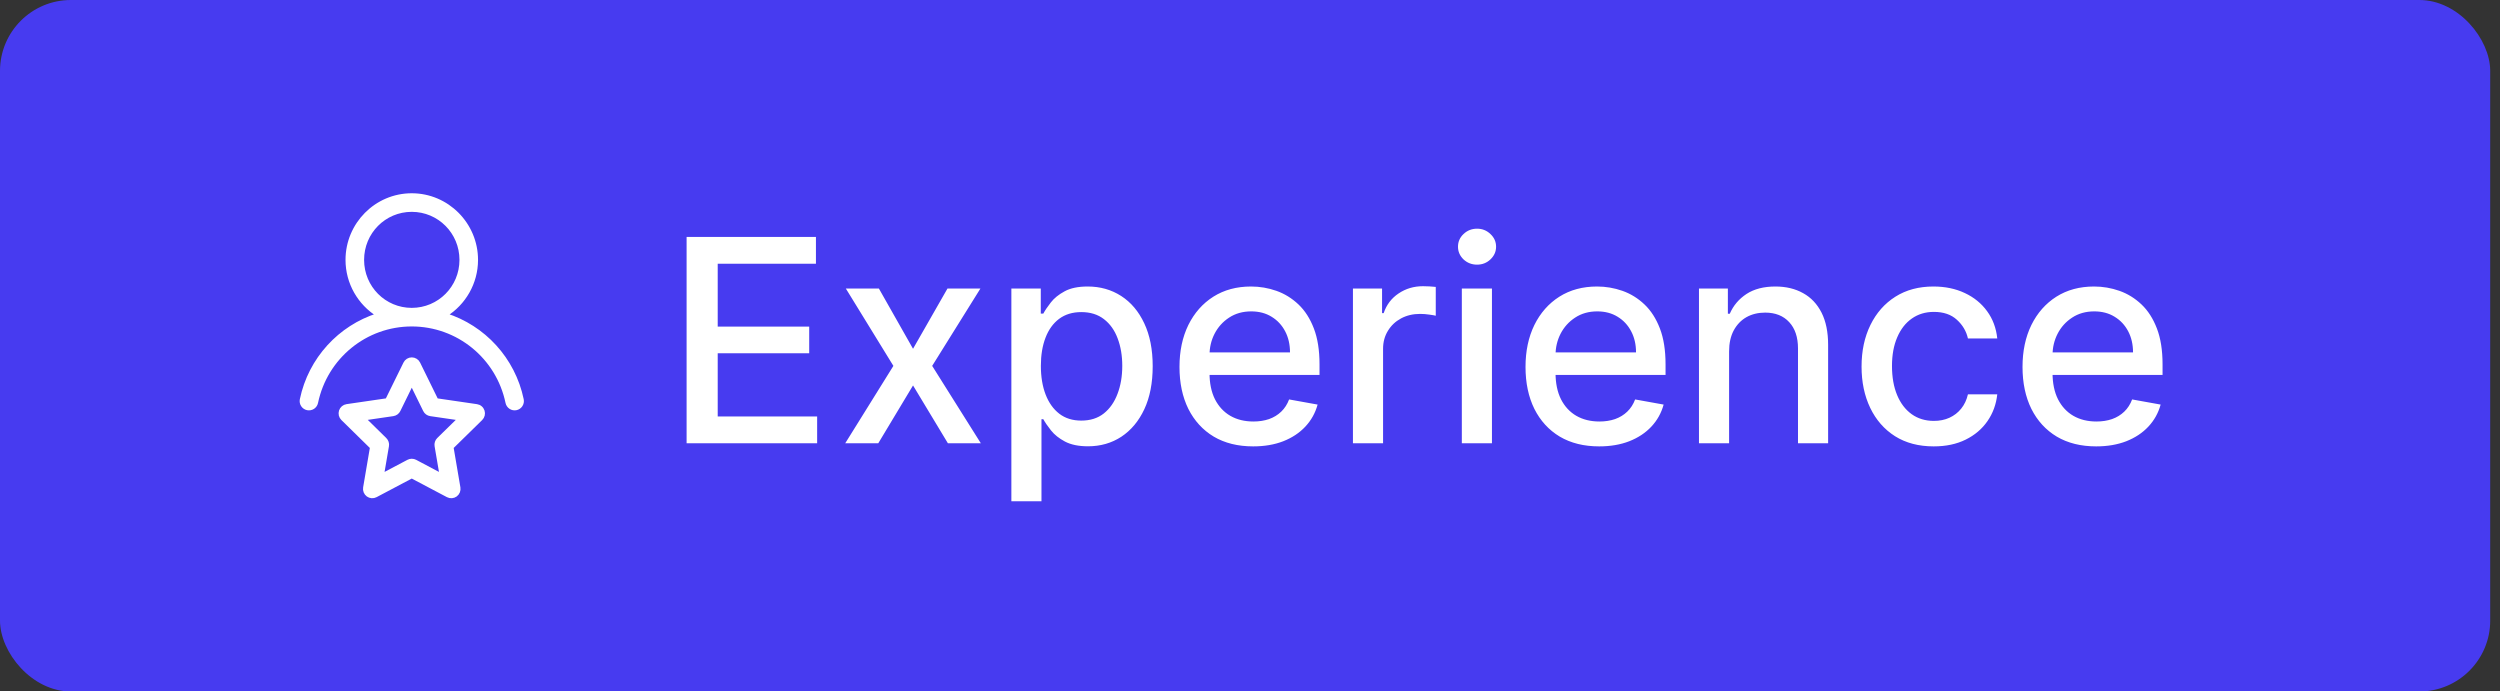 <svg xmlns="http://www.w3.org/2000/svg" width="141" height="39" viewBox="0 0 141 39" fill="none"><rect x="0" y="0" width="141" height="39" fill="#333333" stroke="none"/><rect width="140.448" height="39" rx="4" fill="#473BF0"></rect><path fill-rule="evenodd" clip-rule="evenodd" d="M23.222 11C21.217 11 19.587 12.645 19.587 14.657C19.587 15.964 20.276 17.115 21.308 17.762C19.169 18.443 17.489 20.237 17.009 22.535C16.986 22.645 17.008 22.76 17.07 22.854C17.131 22.948 17.227 23.013 17.337 23.036C17.447 23.059 17.562 23.037 17.656 22.976C17.75 22.914 17.815 22.817 17.838 22.708C18.374 20.142 20.618 18.312 23.222 18.312C25.827 18.312 28.075 20.142 28.61 22.708C28.633 22.817 28.699 22.914 28.793 22.975C28.886 23.037 29 23.059 29.11 23.036C29.22 23.013 29.317 22.948 29.378 22.854C29.44 22.76 29.462 22.645 29.439 22.535C28.959 20.236 27.278 18.443 25.139 17.762C26.171 17.115 26.861 15.964 26.861 14.657C26.861 12.645 25.227 11 23.222 11ZM23.222 11.848C24.767 11.848 26.014 13.101 26.014 14.657C26.014 16.214 24.767 17.464 23.222 17.464C21.678 17.464 20.435 16.214 20.435 14.657C20.435 13.101 21.678 11.848 23.222 11.848ZM23.224 20.256C23.145 20.256 23.068 20.278 23.001 20.32C22.934 20.362 22.88 20.422 22.846 20.493L21.829 22.561L19.558 22.893C19.48 22.904 19.407 22.938 19.346 22.989C19.286 23.04 19.241 23.107 19.217 23.182C19.193 23.257 19.19 23.338 19.208 23.415C19.227 23.492 19.267 23.562 19.323 23.617L20.966 25.23L20.579 27.504C20.566 27.582 20.575 27.662 20.604 27.735C20.634 27.809 20.684 27.872 20.747 27.919C20.811 27.965 20.886 27.993 20.965 27.999C21.043 28.005 21.122 27.988 21.192 27.952L23.223 26.878L25.255 27.952C25.325 27.988 25.404 28.005 25.482 27.999C25.561 27.993 25.636 27.965 25.7 27.919C25.763 27.872 25.813 27.809 25.843 27.735C25.872 27.662 25.881 27.582 25.868 27.504L25.481 25.23L27.124 23.62C27.18 23.564 27.221 23.494 27.24 23.417C27.259 23.34 27.256 23.259 27.232 23.184C27.207 23.108 27.163 23.041 27.102 22.99C27.042 22.938 26.968 22.905 26.89 22.894L24.619 22.562L23.603 20.492C23.568 20.421 23.514 20.361 23.447 20.32C23.38 20.278 23.303 20.256 23.224 20.256ZM23.224 21.64L23.959 23.138C23.989 23.2 24.034 23.253 24.089 23.294C24.145 23.334 24.209 23.361 24.277 23.371L25.921 23.611L24.731 24.776C24.682 24.824 24.645 24.884 24.624 24.95C24.603 25.016 24.598 25.086 24.61 25.154L24.89 26.799L23.421 26.021C23.36 25.989 23.293 25.973 23.224 25.973C23.155 25.973 23.088 25.99 23.027 26.022L21.557 26.799L21.838 25.153C21.85 25.085 21.845 25.015 21.823 24.95C21.802 24.884 21.765 24.825 21.716 24.777L20.528 23.611L22.17 23.371C22.238 23.361 22.302 23.334 22.358 23.294C22.414 23.253 22.459 23.2 22.489 23.138L23.224 21.64Z" fill="white" stroke="white" stroke-width="0.2"></path><path d="M38.724 25V13.364H46.019V14.875H40.479V18.421H45.639V19.926H40.479V23.489H46.087V25H38.724ZM49.569 16.273L51.495 19.671L53.438 16.273H55.296L52.575 20.636L55.319 25H53.461L51.495 21.739L49.535 25H47.671L50.387 20.636L47.705 16.273H49.569ZM57.041 28.273V16.273H58.7V17.688H58.842C58.94 17.506 59.082 17.296 59.268 17.057C59.453 16.818 59.711 16.61 60.041 16.432C60.37 16.25 60.806 16.159 61.347 16.159C62.052 16.159 62.681 16.337 63.234 16.693C63.787 17.049 64.22 17.562 64.535 18.233C64.853 18.903 65.012 19.71 65.012 20.653C65.012 21.597 64.855 22.405 64.54 23.079C64.226 23.75 63.794 24.267 63.245 24.631C62.696 24.991 62.069 25.171 61.364 25.171C60.834 25.171 60.4 25.081 60.063 24.903C59.73 24.725 59.468 24.517 59.279 24.278C59.09 24.04 58.944 23.828 58.842 23.642H58.739V28.273H57.041ZM58.705 20.636C58.705 21.25 58.794 21.788 58.972 22.25C59.15 22.712 59.408 23.074 59.745 23.335C60.082 23.593 60.495 23.722 60.984 23.722C61.491 23.722 61.916 23.587 62.256 23.318C62.597 23.046 62.855 22.676 63.029 22.21C63.207 21.744 63.296 21.22 63.296 20.636C63.296 20.061 63.209 19.544 63.035 19.085C62.864 18.627 62.607 18.265 62.262 18C61.921 17.735 61.495 17.602 60.984 17.602C60.491 17.602 60.075 17.729 59.734 17.983C59.397 18.237 59.141 18.591 58.967 19.046C58.792 19.5 58.705 20.03 58.705 20.636ZM70.677 25.176C69.817 25.176 69.076 24.992 68.455 24.625C67.838 24.254 67.361 23.733 67.023 23.062C66.69 22.388 66.523 21.599 66.523 20.693C66.523 19.799 66.69 19.011 67.023 18.329C67.361 17.648 67.83 17.116 68.433 16.733C69.039 16.35 69.747 16.159 70.558 16.159C71.05 16.159 71.527 16.241 71.989 16.403C72.451 16.566 72.866 16.822 73.234 17.171C73.601 17.519 73.891 17.972 74.103 18.528C74.315 19.081 74.421 19.754 74.421 20.546V21.148H67.484V19.875H72.756C72.756 19.428 72.665 19.032 72.484 18.688C72.302 18.339 72.046 18.064 71.717 17.864C71.391 17.663 71.008 17.562 70.569 17.562C70.092 17.562 69.675 17.68 69.319 17.915C68.967 18.146 68.694 18.449 68.501 18.824C68.311 19.195 68.217 19.599 68.217 20.034V21.028C68.217 21.612 68.319 22.108 68.523 22.517C68.732 22.926 69.022 23.239 69.393 23.454C69.764 23.667 70.198 23.773 70.694 23.773C71.016 23.773 71.309 23.727 71.575 23.636C71.84 23.542 72.069 23.401 72.262 23.216C72.455 23.03 72.603 22.801 72.705 22.528L74.313 22.818C74.184 23.292 73.953 23.706 73.62 24.062C73.29 24.415 72.876 24.689 72.376 24.886C71.879 25.079 71.313 25.176 70.677 25.176ZM76.306 25V16.273H77.948V17.659H78.039C78.198 17.189 78.478 16.82 78.88 16.551C79.285 16.278 79.744 16.142 80.255 16.142C80.361 16.142 80.486 16.146 80.63 16.153C80.778 16.161 80.893 16.171 80.977 16.182V17.807C80.908 17.788 80.787 17.767 80.613 17.744C80.439 17.718 80.264 17.704 80.09 17.704C79.689 17.704 79.331 17.79 79.016 17.96C78.706 18.127 78.46 18.36 78.278 18.659C78.096 18.954 78.005 19.292 78.005 19.671V25H76.306ZM82.447 25V16.273H84.146V25H82.447ZM83.305 14.926C83.009 14.926 82.755 14.828 82.543 14.631C82.335 14.43 82.231 14.191 82.231 13.915C82.231 13.634 82.335 13.396 82.543 13.199C82.755 12.998 83.009 12.898 83.305 12.898C83.6 12.898 83.852 12.998 84.06 13.199C84.272 13.396 84.379 13.634 84.379 13.915C84.379 14.191 84.272 14.43 84.06 14.631C83.852 14.828 83.6 14.926 83.305 14.926ZM90.192 25.176C89.333 25.176 88.592 24.992 87.971 24.625C87.353 24.254 86.876 23.733 86.539 23.062C86.206 22.388 86.039 21.599 86.039 20.693C86.039 19.799 86.206 19.011 86.539 18.329C86.876 17.648 87.346 17.116 87.948 16.733C88.554 16.35 89.263 16.159 90.073 16.159C90.566 16.159 91.043 16.241 91.505 16.403C91.967 16.566 92.382 16.822 92.749 17.171C93.117 17.519 93.406 17.972 93.619 18.528C93.831 19.081 93.937 19.754 93.937 20.546V21.148H86.999V19.875H92.272C92.272 19.428 92.181 19.032 91.999 18.688C91.817 18.339 91.562 18.064 91.232 17.864C90.906 17.663 90.524 17.562 90.085 17.562C89.607 17.562 89.191 17.68 88.835 17.915C88.482 18.146 88.21 18.449 88.016 18.824C87.827 19.195 87.732 19.599 87.732 20.034V21.028C87.732 21.612 87.835 22.108 88.039 22.517C88.247 22.926 88.537 23.239 88.908 23.454C89.28 23.667 89.713 23.773 90.21 23.773C90.531 23.773 90.825 23.727 91.09 23.636C91.355 23.542 91.585 23.401 91.778 23.216C91.971 23.03 92.119 22.801 92.221 22.528L93.829 22.818C93.7 23.292 93.469 23.706 93.136 24.062C92.806 24.415 92.391 24.689 91.891 24.886C91.395 25.079 90.829 25.176 90.192 25.176ZM97.521 19.818V25H95.822V16.273H97.452V17.693H97.56C97.761 17.231 98.076 16.86 98.504 16.579C98.935 16.299 99.479 16.159 100.134 16.159C100.729 16.159 101.25 16.284 101.697 16.534C102.144 16.78 102.49 17.148 102.737 17.636C102.983 18.125 103.106 18.729 103.106 19.449V25H101.407V19.653C101.407 19.021 101.242 18.526 100.913 18.171C100.583 17.811 100.13 17.631 99.555 17.631C99.161 17.631 98.81 17.716 98.504 17.886C98.201 18.057 97.96 18.307 97.782 18.636C97.608 18.962 97.521 19.356 97.521 19.818ZM109.06 25.176C108.216 25.176 107.488 24.985 106.879 24.602C106.272 24.216 105.807 23.684 105.481 23.006C105.155 22.328 104.992 21.551 104.992 20.676C104.992 19.79 105.159 19.008 105.492 18.329C105.826 17.648 106.295 17.116 106.901 16.733C107.507 16.35 108.221 16.159 109.043 16.159C109.706 16.159 110.297 16.282 110.816 16.528C111.335 16.771 111.754 17.112 112.072 17.551C112.394 17.991 112.585 18.504 112.646 19.091H110.992C110.901 18.682 110.693 18.329 110.367 18.034C110.045 17.739 109.613 17.591 109.072 17.591C108.598 17.591 108.183 17.716 107.827 17.966C107.475 18.212 107.201 18.564 107.004 19.023C106.807 19.477 106.708 20.015 106.708 20.636C106.708 21.273 106.805 21.822 106.998 22.284C107.191 22.746 107.464 23.104 107.816 23.358C108.172 23.612 108.591 23.739 109.072 23.739C109.394 23.739 109.685 23.68 109.947 23.562C110.212 23.441 110.433 23.269 110.612 23.046C110.793 22.822 110.92 22.553 110.992 22.239H112.646C112.585 22.803 112.401 23.307 112.094 23.75C111.788 24.193 111.377 24.542 110.862 24.796C110.35 25.049 109.75 25.176 109.06 25.176ZM118.224 25.176C117.364 25.176 116.623 24.992 116.002 24.625C115.385 24.254 114.907 23.733 114.57 23.062C114.237 22.388 114.07 21.599 114.07 20.693C114.07 19.799 114.237 19.011 114.57 18.329C114.907 17.648 115.377 17.116 115.979 16.733C116.585 16.35 117.294 16.159 118.104 16.159C118.597 16.159 119.074 16.241 119.536 16.403C119.998 16.566 120.413 16.822 120.781 17.171C121.148 17.519 121.438 17.972 121.65 18.528C121.862 19.081 121.968 19.754 121.968 20.546V21.148H115.031V19.875H120.303C120.303 19.428 120.212 19.032 120.031 18.688C119.849 18.339 119.593 18.064 119.263 17.864C118.938 17.663 118.555 17.562 118.116 17.562C117.638 17.562 117.222 17.68 116.866 17.915C116.513 18.146 116.241 18.449 116.048 18.824C115.858 19.195 115.763 19.599 115.763 20.034V21.028C115.763 21.612 115.866 22.108 116.07 22.517C116.279 22.926 116.568 23.239 116.94 23.454C117.311 23.667 117.745 23.773 118.241 23.773C118.563 23.773 118.856 23.727 119.121 23.636C119.387 23.542 119.616 23.401 119.809 23.216C120.002 23.03 120.15 22.801 120.252 22.528L121.86 22.818C121.731 23.292 121.5 23.706 121.167 24.062C120.837 24.415 120.423 24.689 119.923 24.886C119.426 25.079 118.86 25.176 118.224 25.176Z" fill="white"></path></svg>